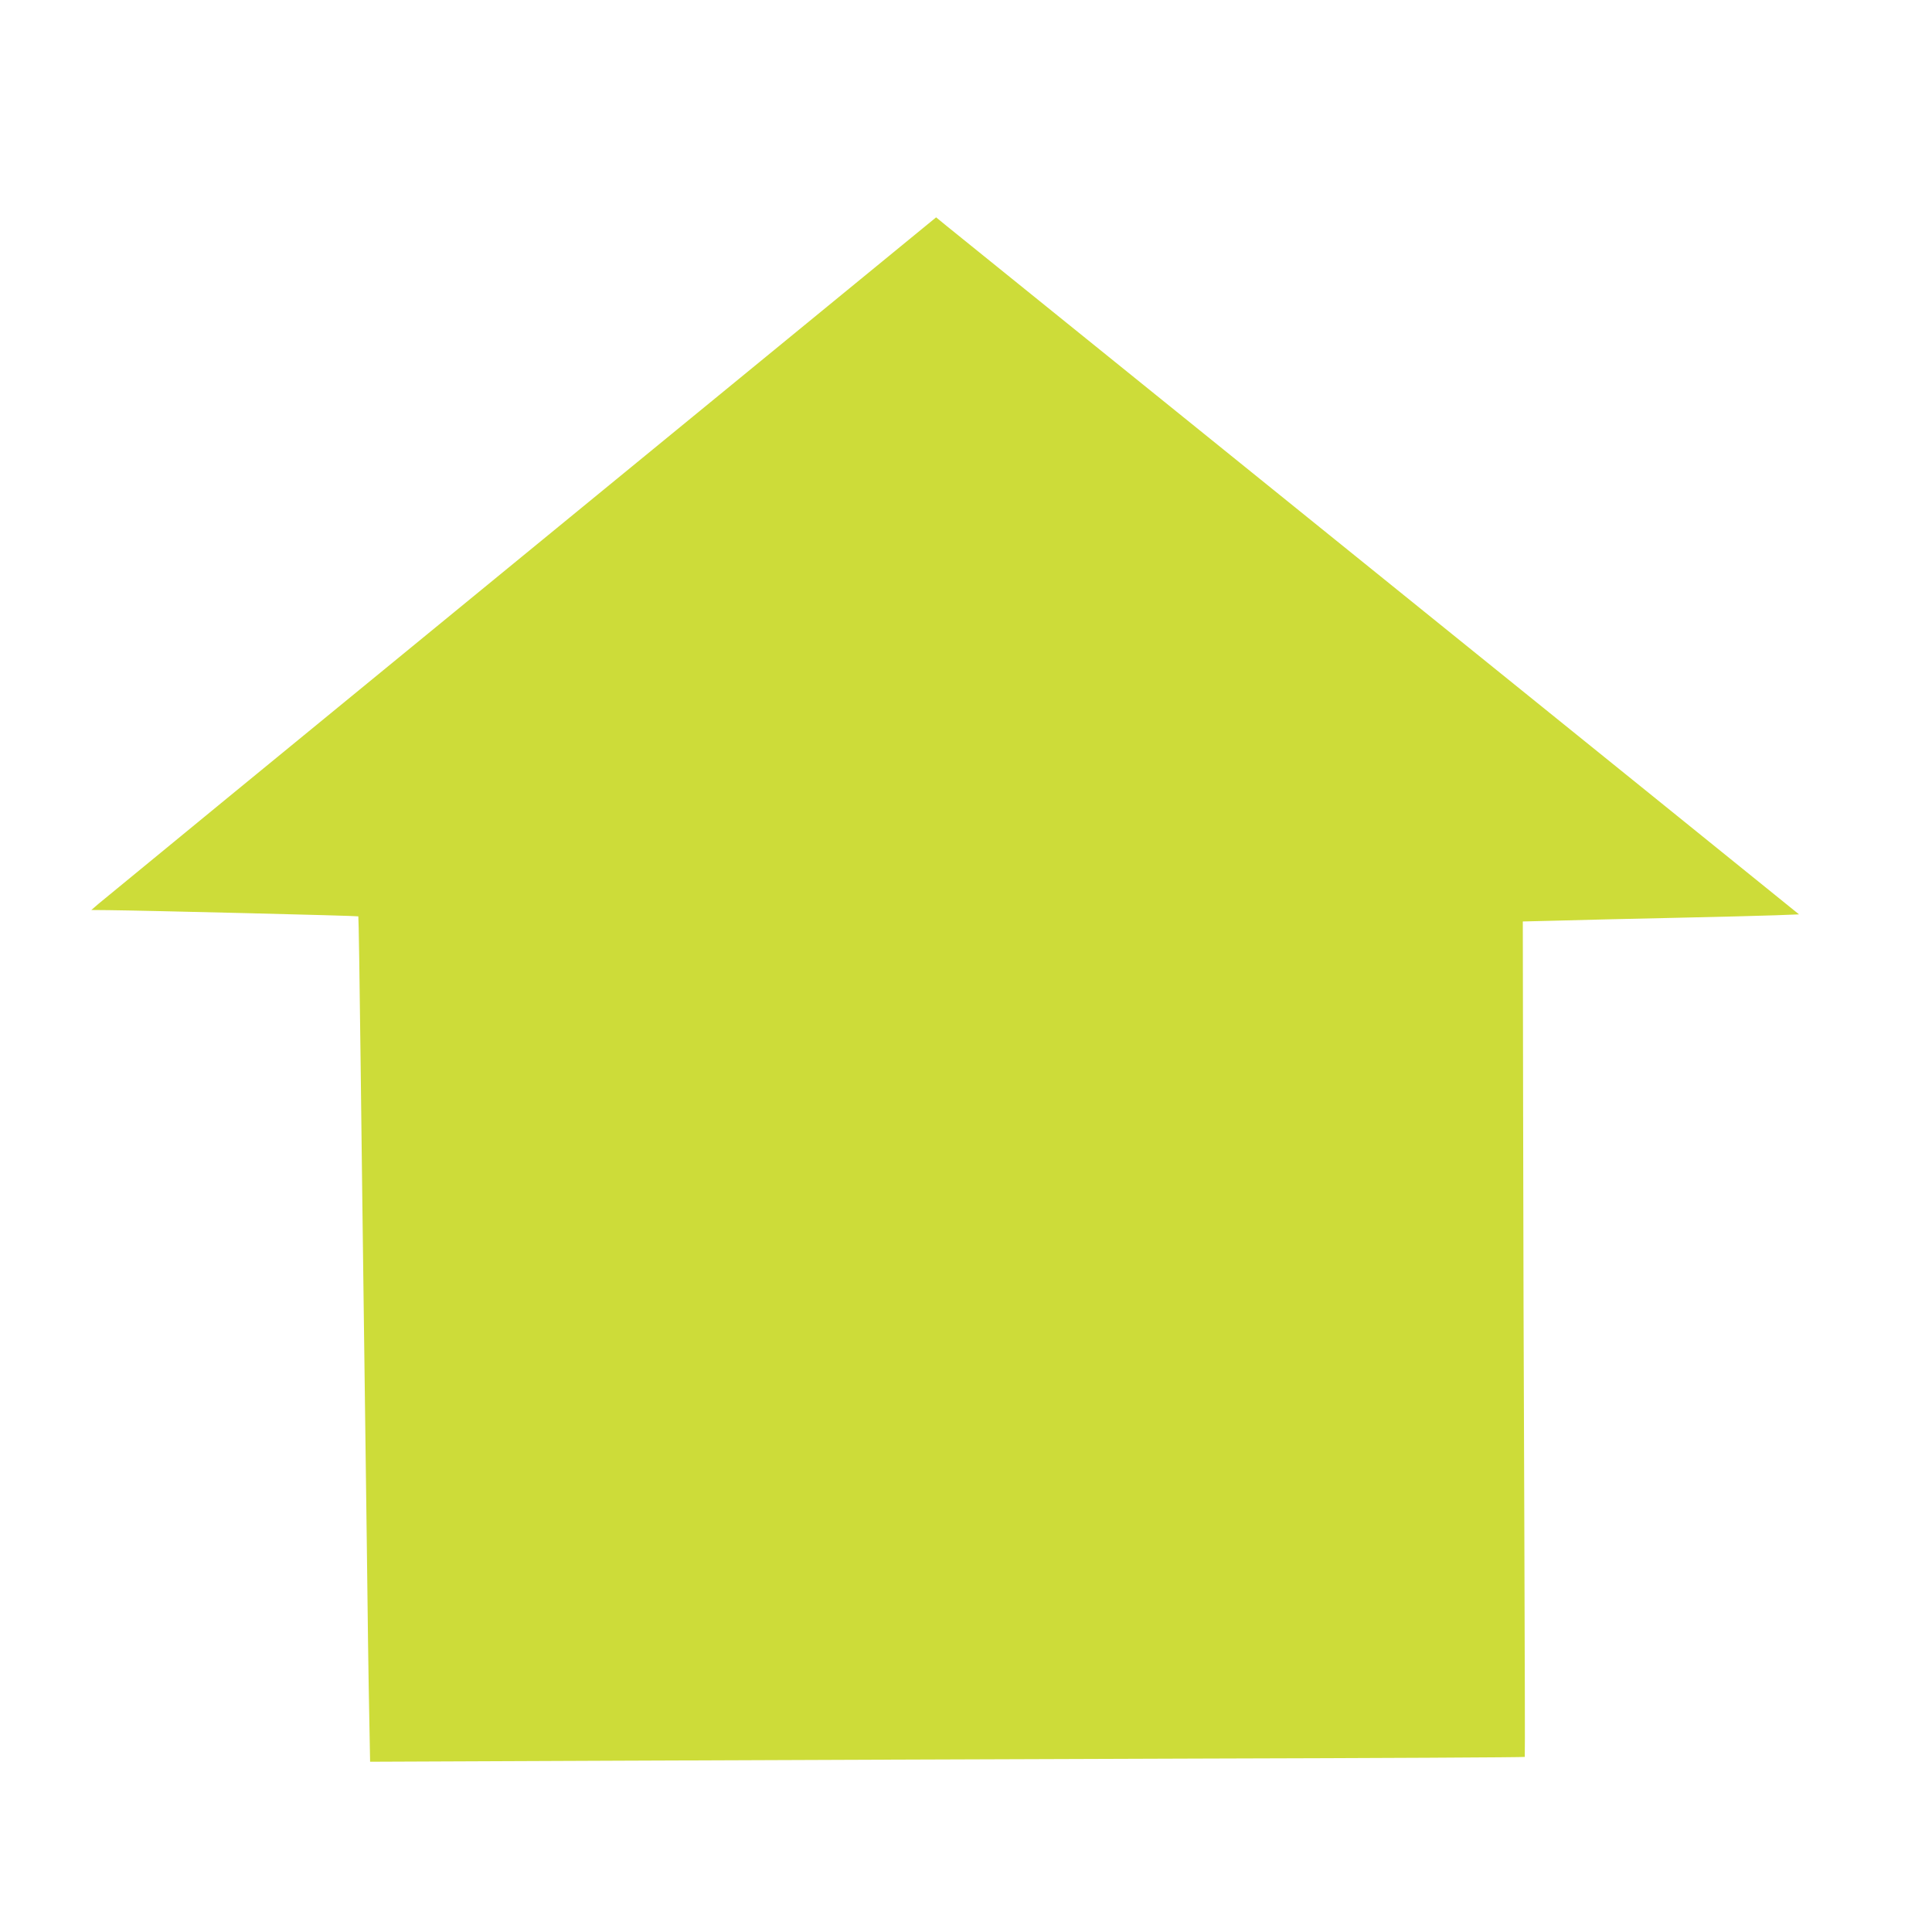 <?xml version="1.0" standalone="no"?>
<!DOCTYPE svg PUBLIC "-//W3C//DTD SVG 20010904//EN"
 "http://www.w3.org/TR/2001/REC-SVG-20010904/DTD/svg10.dtd">
<svg version="1.0" xmlns="http://www.w3.org/2000/svg"
 width="1280pt" height="1280pt" viewBox="0 0 1280 1280"
 preserveAspectRatio="xMidYMid meet">
<g transform="translate(0,1280) scale(0.1,-0.1)"
fill="#cddc39" stroke="none">
<path d="M3454 9109 c-1512 -1238 -2771 -2271 -2799 -2295 l-50 -43 115 -1
c218 -2 1651 -37 1654 -41 2 -2 9 -431 15 -954 6 -522 16 -1272 21 -1665 5
-393 14 -1079 20 -1525 5 -445 12 -956 16 -1133 l6 -324 1662 7 c913 4 2634
10 3823 14 1189 3 2163 8 2165 11 2 3 0 698 -3 1545 -4 847 -7 2091 -8 2765
l-2 1225 243 6 c134 4 475 12 758 18 283 6 586 14 672 17 l157 6 -157 127
c-86 70 -1340 1083 -2787 2251 -1447 1168 -2662 2150 -2701 2181 l-72 59
-2748 -2251z"/>
</g>
</svg>
